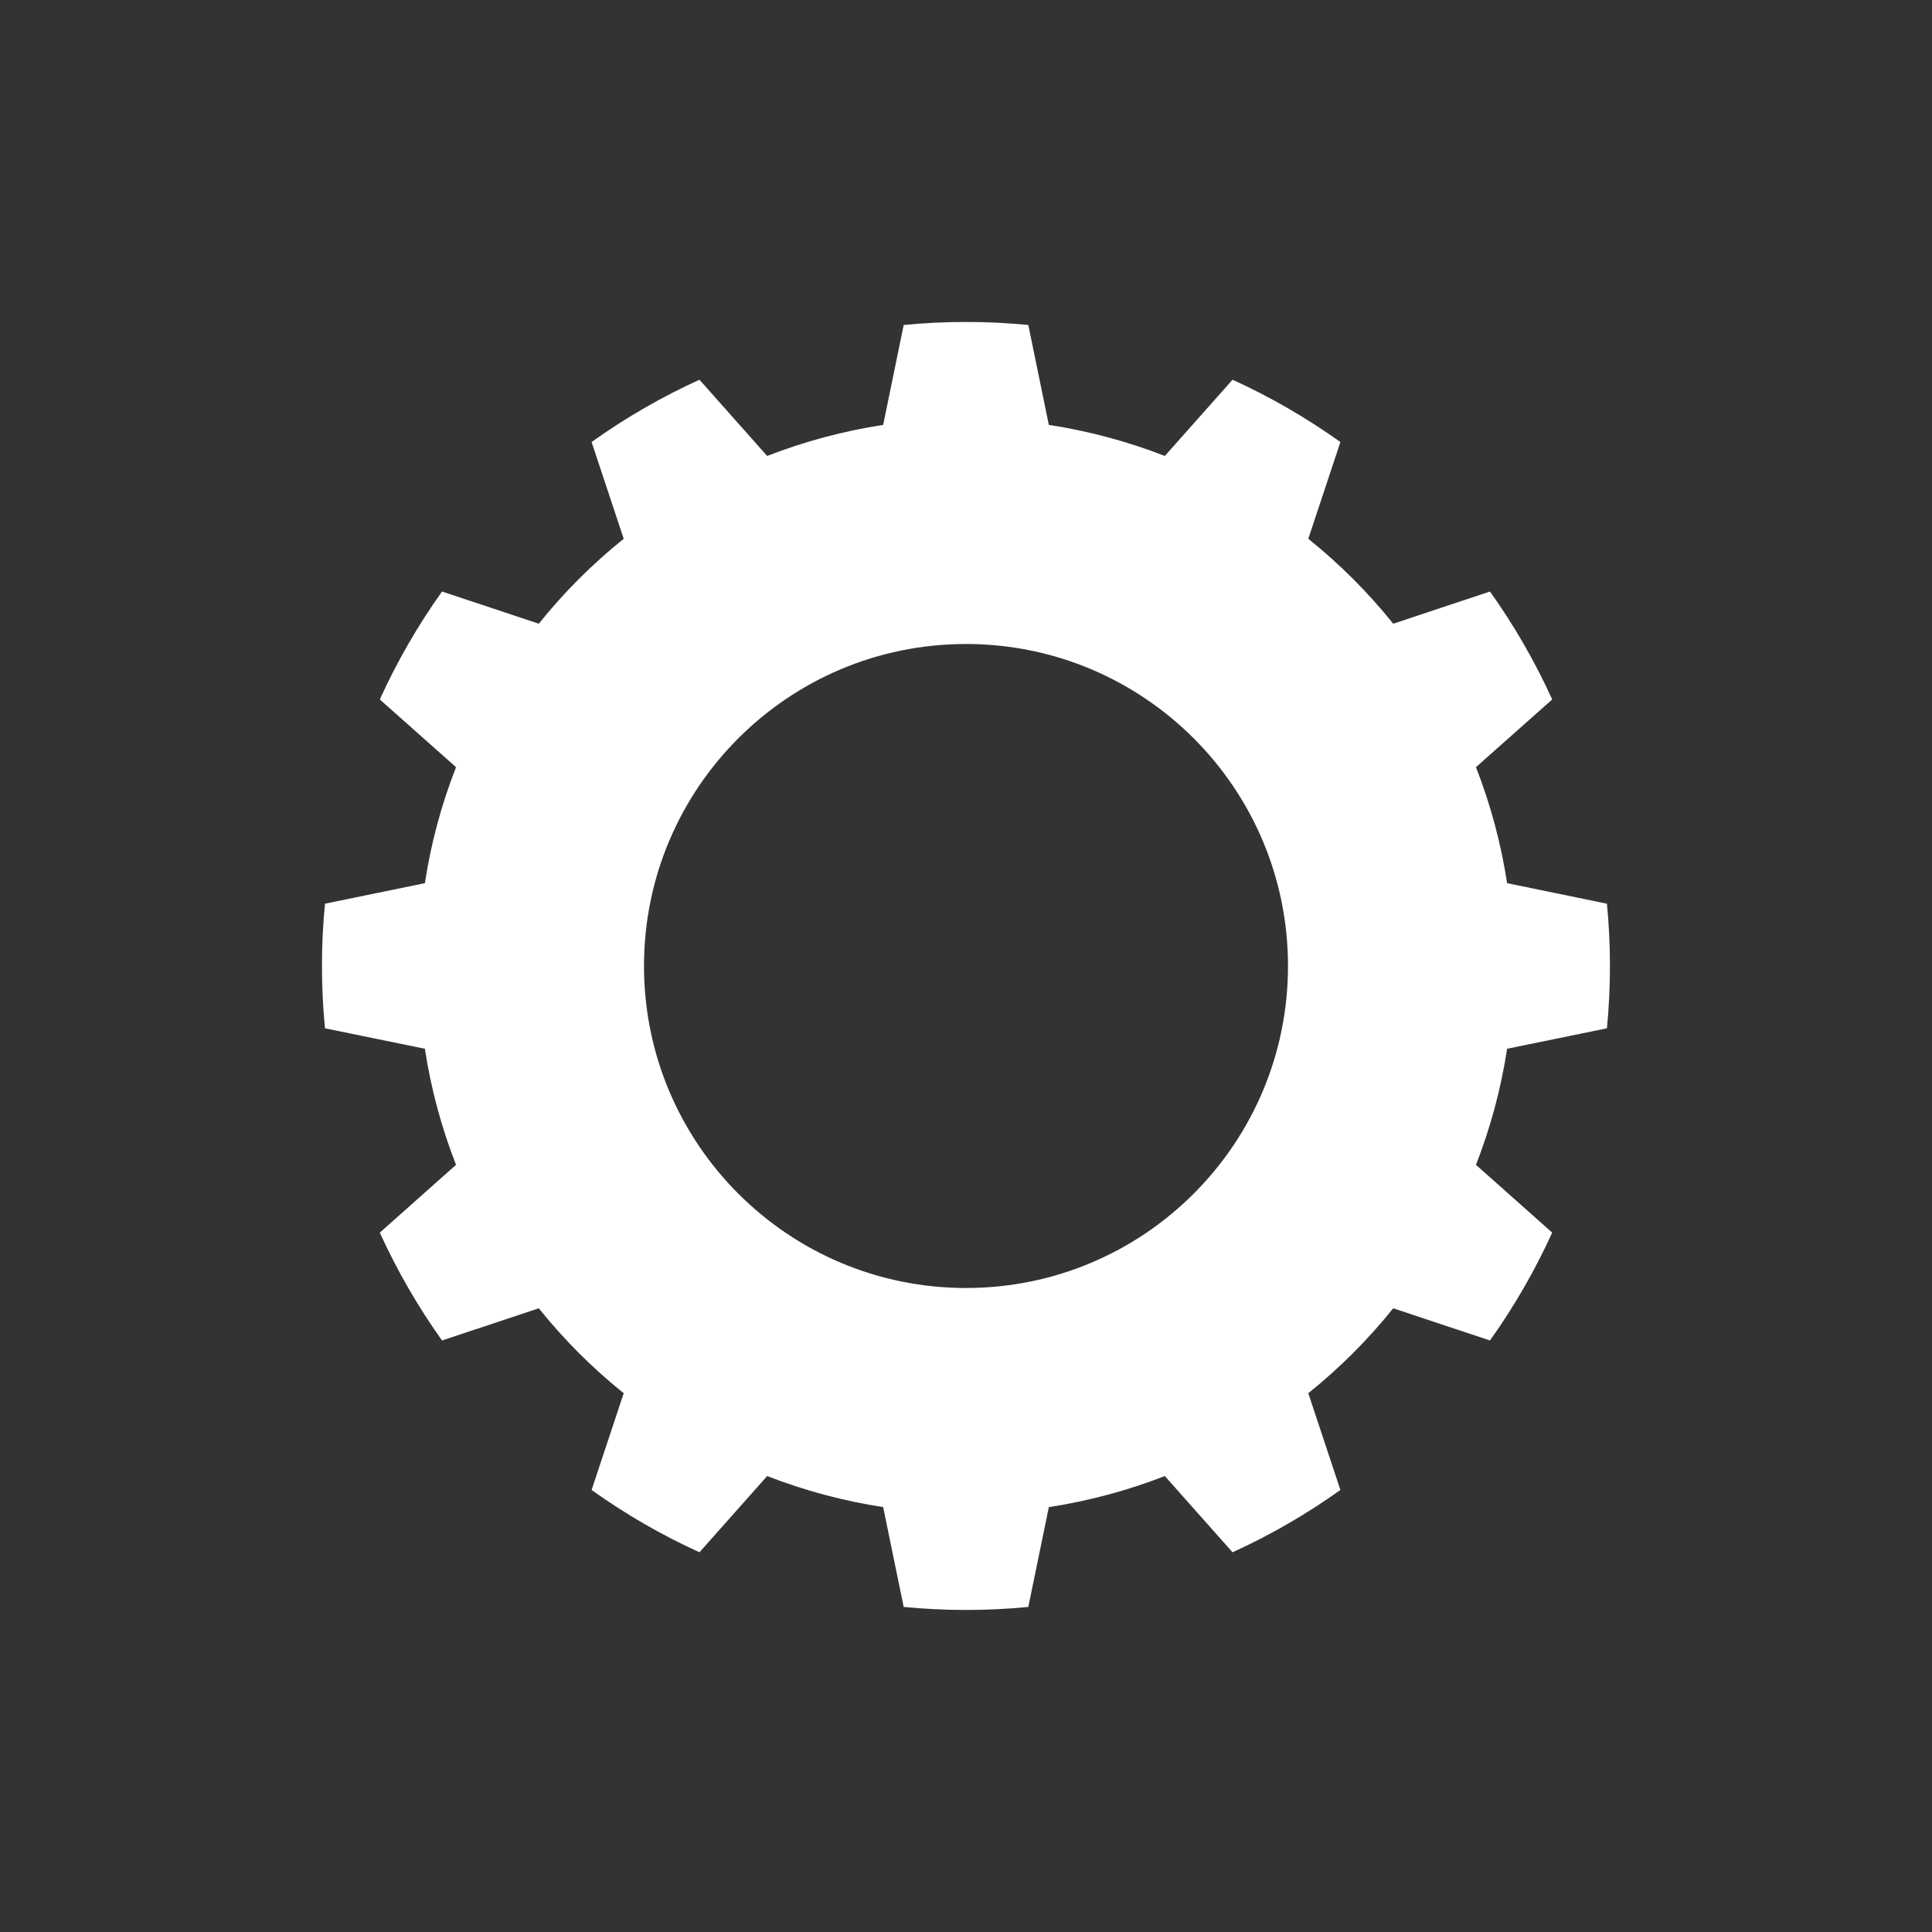 <svg width="24" height="24" viewBox="0 0 24 24" fill="none" xmlns="http://www.w3.org/2000/svg">
<rect x="0" y="0" width="24" height="24" fill="#333333" stroke="none"/>
<path fill-rule="evenodd" clip-rule="evenodd" d="M12.774 4.037C12.259 3.987 11.741 3.987 11.226 4.037L10.971 5.278C10.478 5.354 9.995 5.483 9.53 5.664L8.689 4.717C8.218 4.931 7.769 5.191 7.349 5.491L7.748 6.693C7.359 7.005 7.005 7.359 6.693 7.748L5.491 7.348C5.191 7.769 4.932 8.218 4.718 8.689L5.665 9.53C5.483 9.995 5.353 10.478 5.278 10.971L4.037 11.226C3.987 11.741 3.987 12.259 4.037 12.774L5.278 13.028C5.353 13.522 5.483 14.005 5.665 14.47L4.718 15.312C4.932 15.782 5.191 16.231 5.491 16.652L6.693 16.252C7.005 16.641 7.359 16.995 7.748 17.307L7.349 18.509C7.769 18.809 8.218 19.069 8.689 19.283L9.53 18.336C9.995 18.517 10.478 18.646 10.971 18.722L11.226 19.962C11.741 20.012 12.259 20.012 12.774 19.962L13.029 18.722C13.522 18.646 14.005 18.517 14.47 18.336L15.311 19.283C15.782 19.069 16.23 18.809 16.651 18.509L16.252 17.307C16.641 16.995 16.995 16.641 17.307 16.252L18.509 16.652C18.809 16.231 19.068 15.782 19.282 15.312L18.335 14.47C18.517 14.005 18.646 13.522 18.722 13.028L19.962 12.774C20.012 12.259 20.012 11.741 19.962 11.226L18.722 10.971C18.646 10.478 18.517 9.995 18.335 9.53L19.282 8.689C19.068 8.218 18.809 7.769 18.509 7.348L17.307 7.748C16.995 7.359 16.641 7.005 16.252 6.693L16.651 5.491C16.23 5.191 15.782 4.931 15.311 4.717L14.47 5.664C14.005 5.483 13.522 5.354 13.029 5.278L12.774 4.037ZM12 16C14.209 16 16 14.209 16 12C16 9.791 14.209 8 12 8C9.791 8 8 9.791 8 12C8 14.209 9.791 16 12 16Z" fill="white"/>
</svg>
